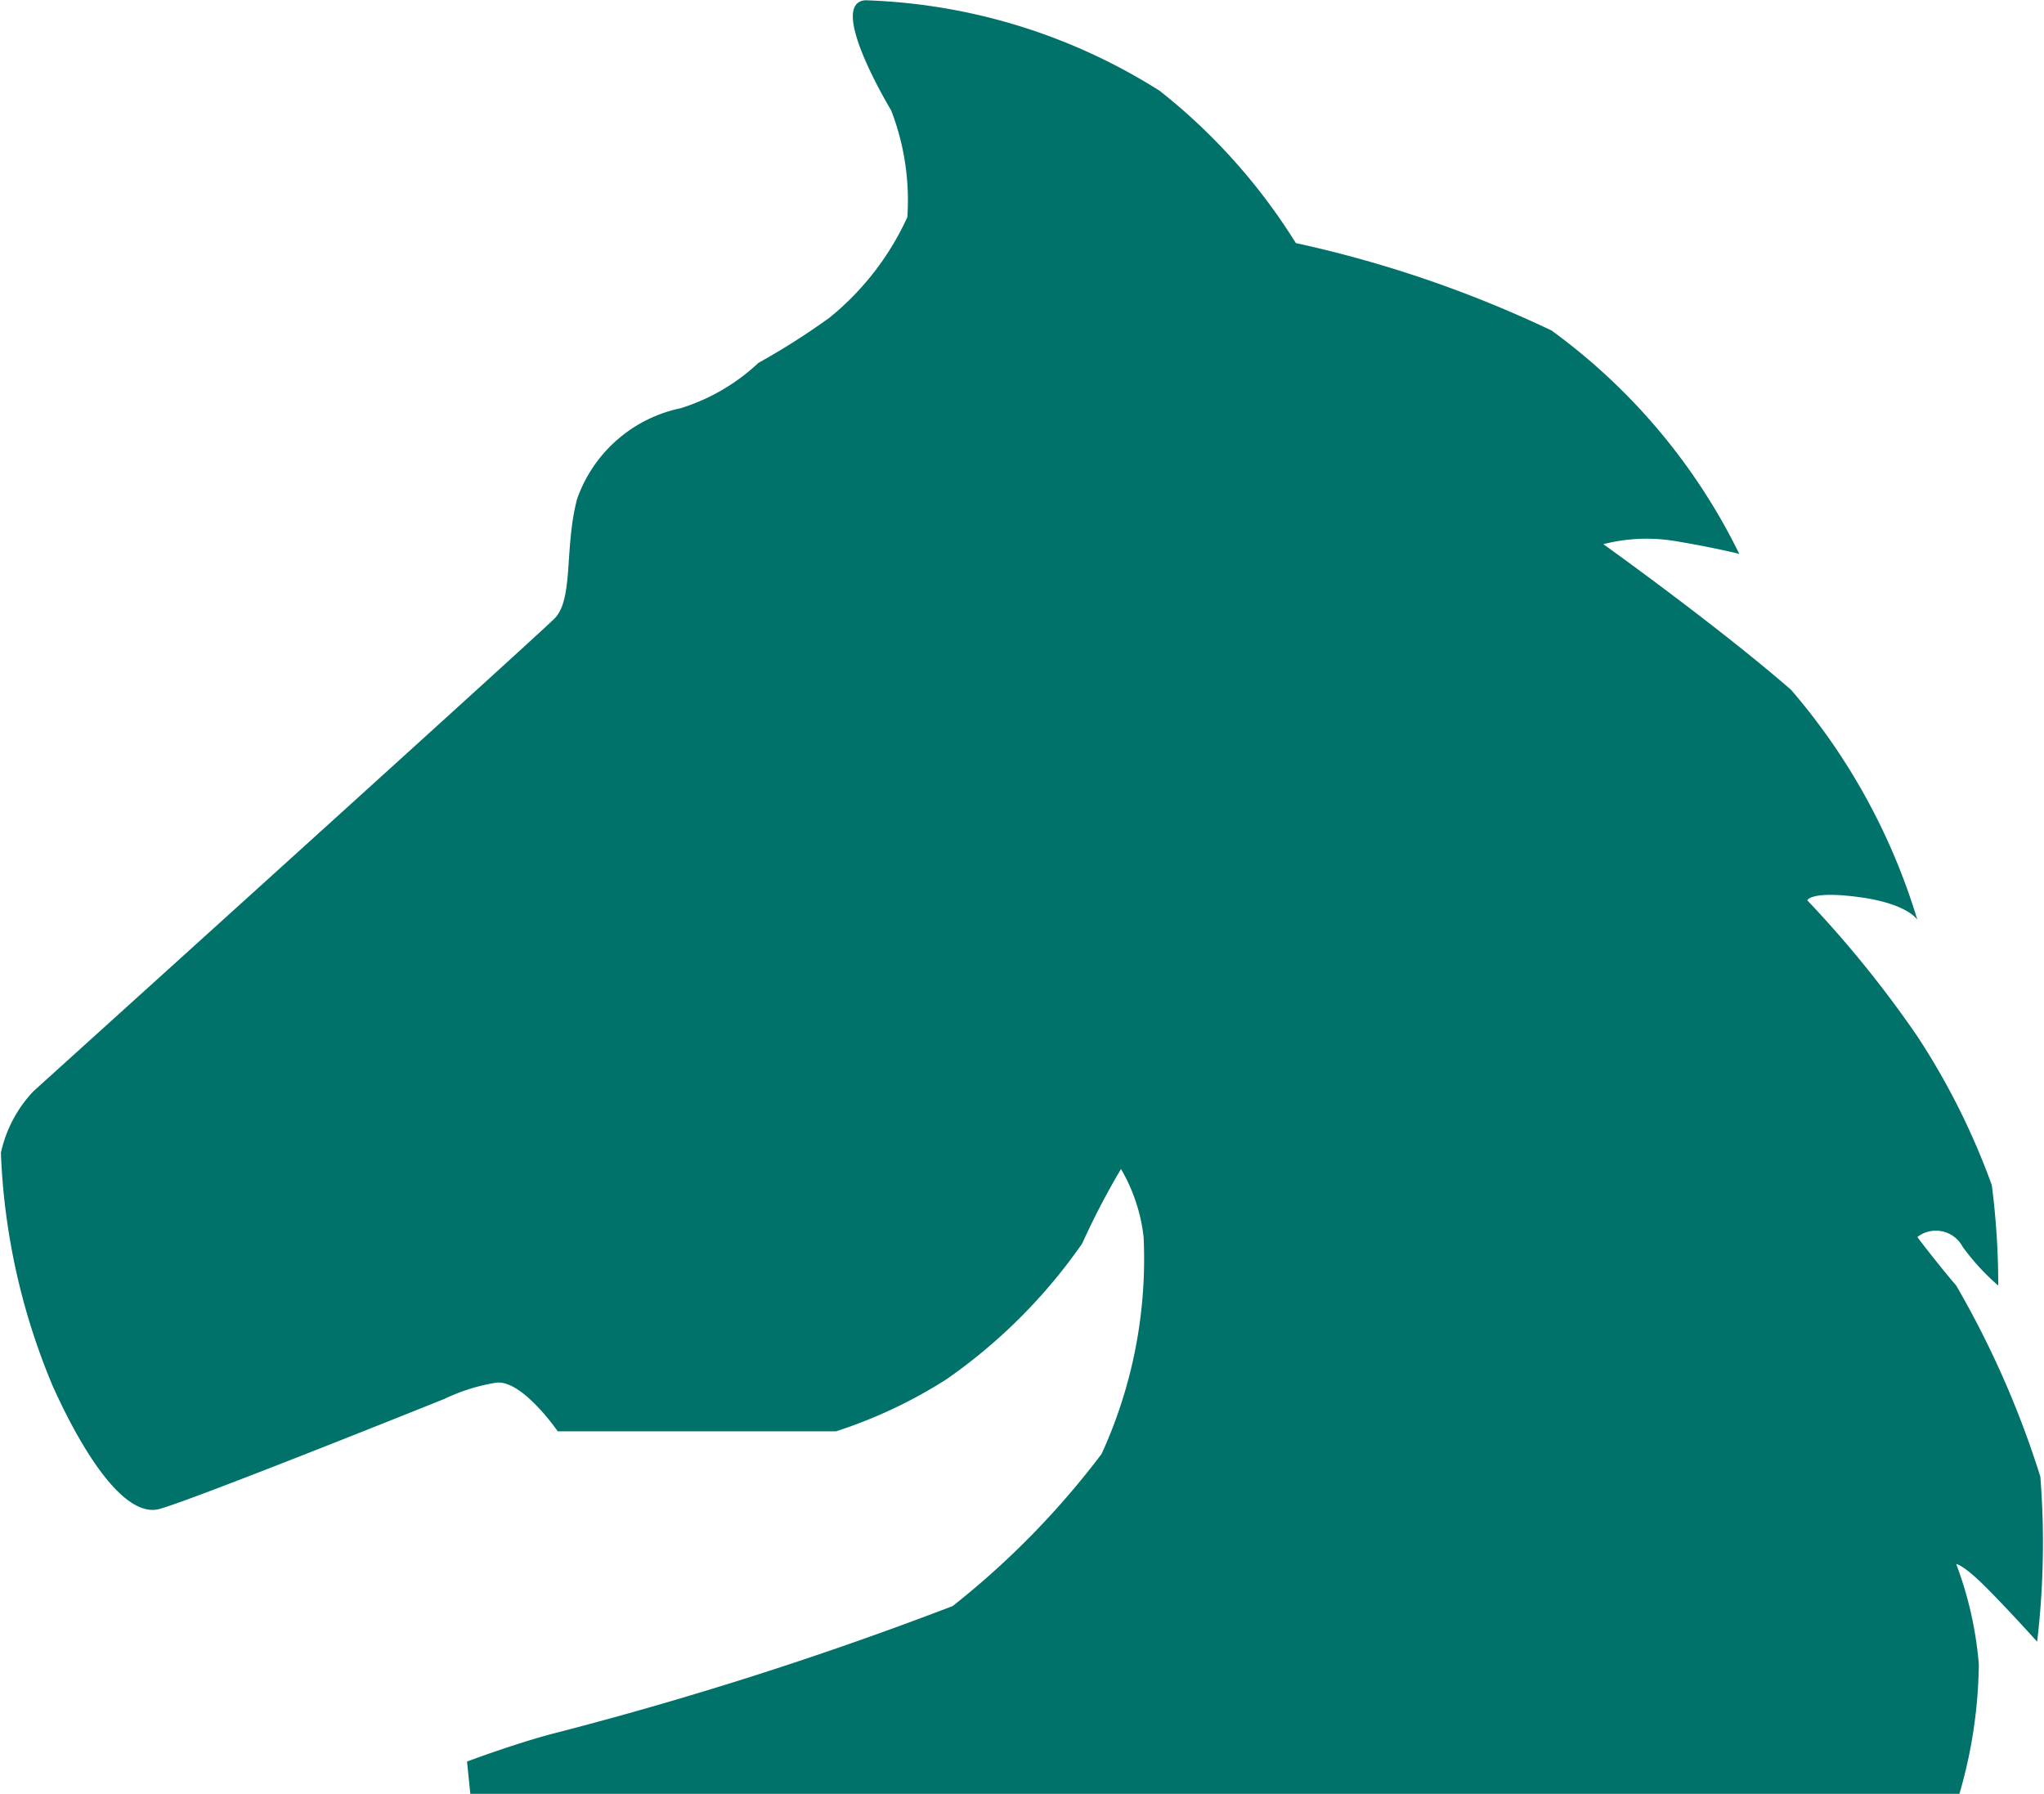 <svg xmlns="http://www.w3.org/2000/svg" width="22.96" height="20.148" viewBox="0 0 22.96 20.148">
  <path id="パス_347" data-name="パス 347" d="M294.318,414.373a2.257,2.257,0,0,1-.873.509,1.574,1.574,0,0,0-1.163,1.018c-.146.545-.037,1.127-.255,1.345s-5.854,5.31-5.854,5.31a1.461,1.461,0,0,0-.364.69,7.478,7.478,0,0,0,.582,2.619c.327.727.8,1.491,1.2,1.381s3.2-1.236,3.2-1.236a2.115,2.115,0,0,1,.582-.182c.291-.036.691.546.691.546h3.127a5.4,5.4,0,0,0,1.236-.582,6.1,6.1,0,0,0,1.528-1.527,8.5,8.5,0,0,1,.436-.837,1.942,1.942,0,0,1,.254.764,5.259,5.259,0,0,1-.472,2.436,9.36,9.36,0,0,1-1.673,1.709,41.459,41.459,0,0,1-4.436,1.419c-.437.109-1.019.327-1.019.327l.037.363h16.727a5.4,5.4,0,0,0,.218-1.454,4.146,4.146,0,0,0-.254-1.127s.072,0,.327.254.582.618.582.618a9.482,9.482,0,0,0,.036-1.854,10.6,10.6,0,0,0-.945-2.146c-.218-.254-.437-.545-.437-.545a.34.34,0,0,1,.509.109,2.563,2.563,0,0,0,.4.436,8.837,8.837,0,0,0-.072-1.127,7.988,7.988,0,0,0-.837-1.673,12.422,12.422,0,0,0-1.236-1.527s.036-.109.582-.036.654.254.654.254a7.1,7.1,0,0,0-1.418-2.582c-.836-.727-2.109-1.636-2.109-1.636a1.956,1.956,0,0,1,.8-.036c.436.072.727.145.727.145a6.8,6.8,0,0,0-2.109-2.509,13.255,13.255,0,0,0-2.872-.982,6.659,6.659,0,0,0-1.528-1.709,6.563,6.563,0,0,0-3.309-1.018c-.436.036.291,1.236.291,1.236a2.8,2.8,0,0,1,.182,1.2,3.12,3.12,0,0,1-.873,1.128A7.99,7.99,0,0,1,294.318,414.373Z" transform="translate(-285.799 -410.297)" fill="#007269"/>
</svg>
